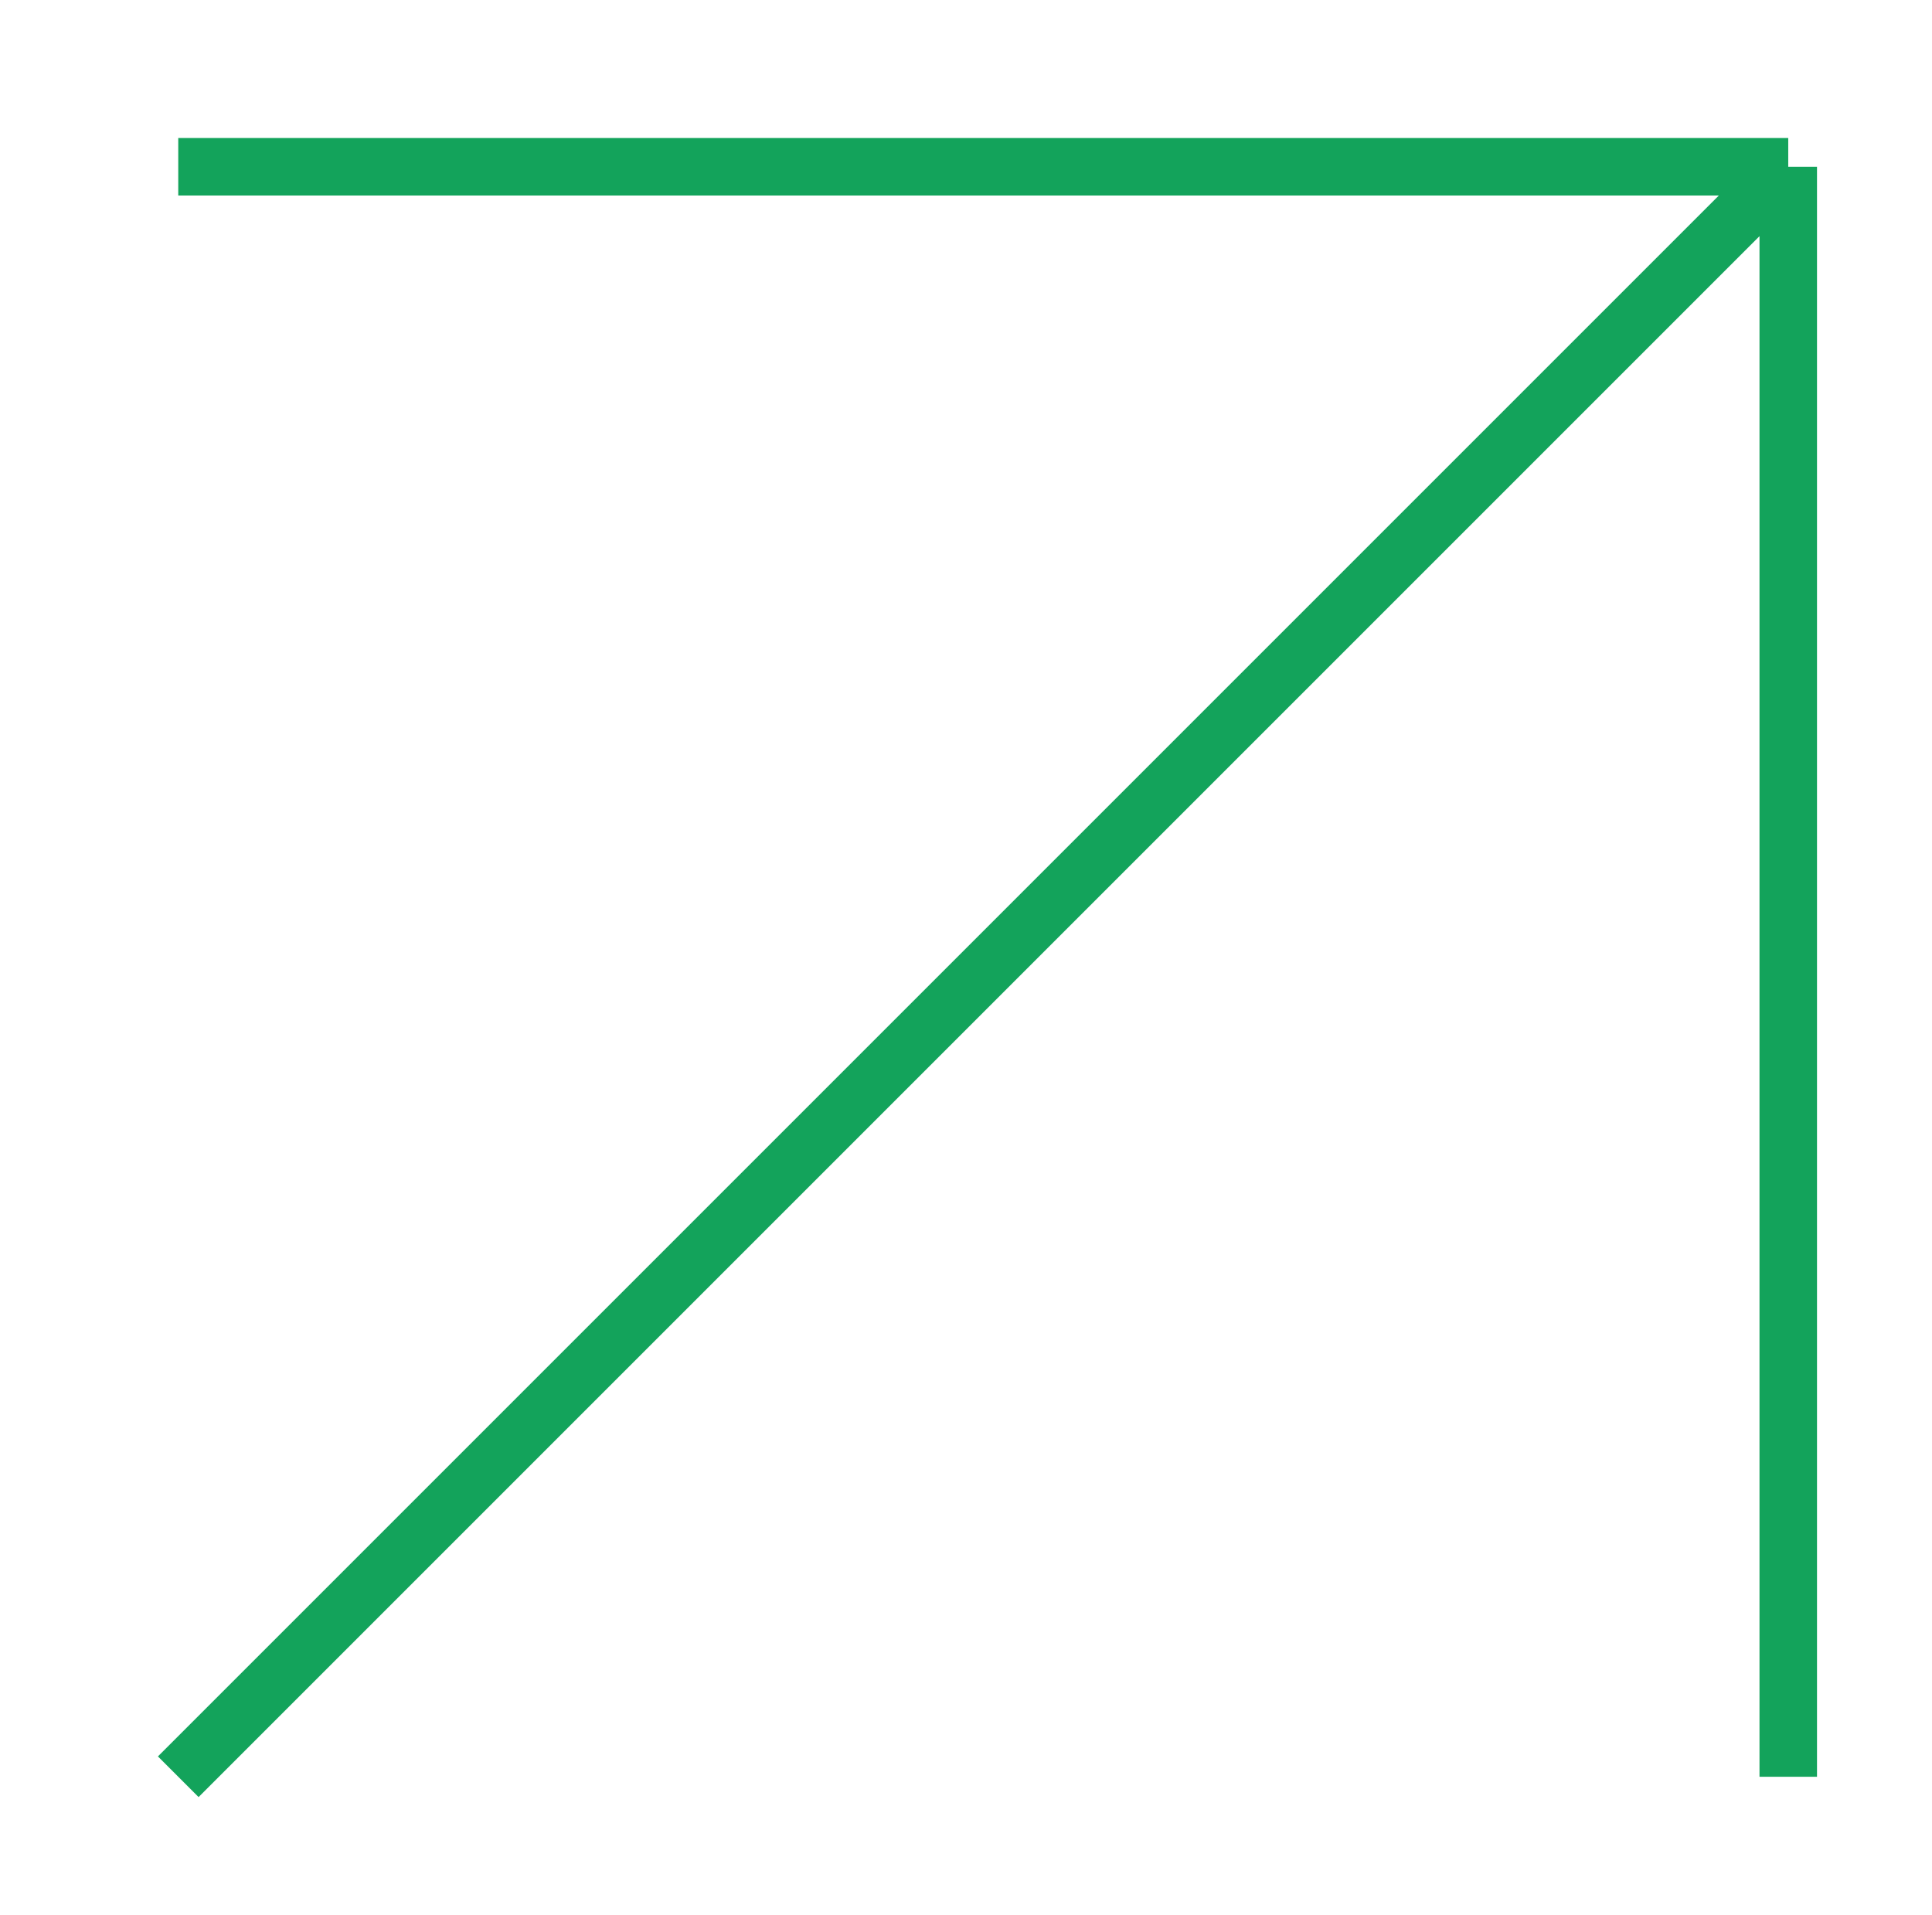 <svg xmlns="http://www.w3.org/2000/svg" id="Layer_1" viewBox="0 0 33.6 33.3"><defs><style>      .st0 {        fill: none;        stroke: #13a35b;      }    </style></defs><path class="st0" d="M3.1,30.9L31.1,2.9M31.1,2.9H3.1M31.1,2.9v28"></path></svg>